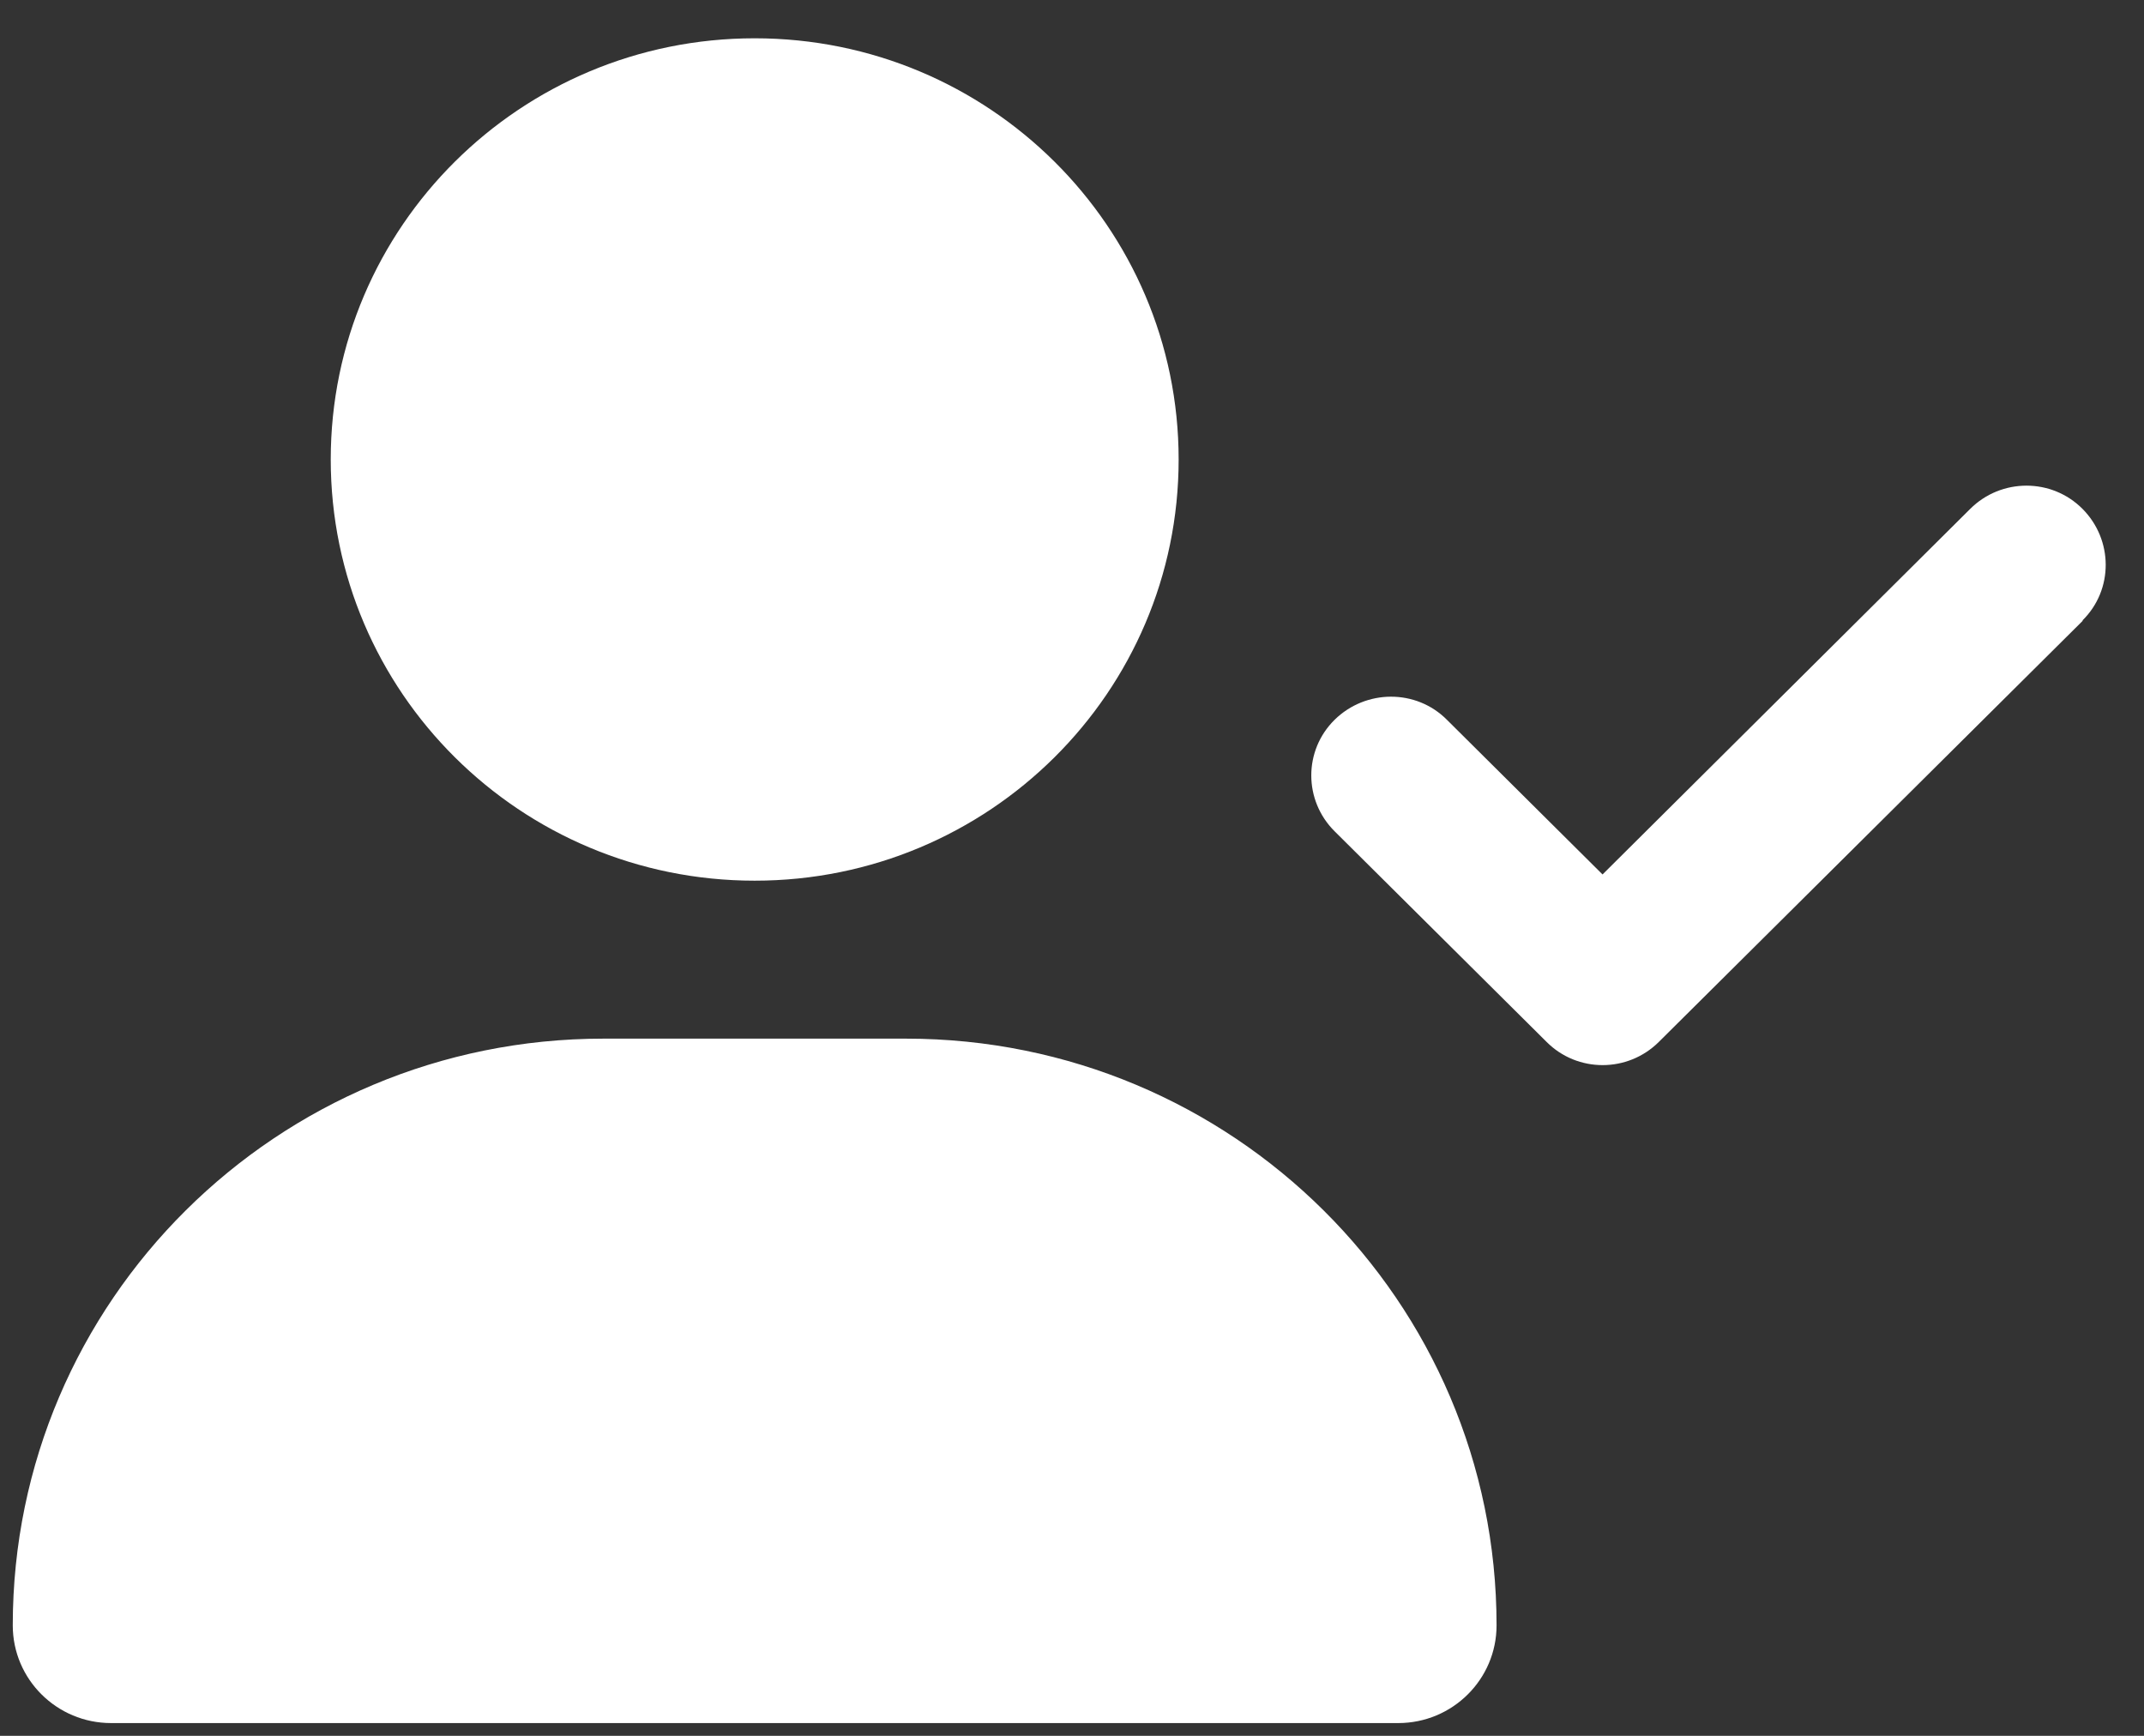 <svg xmlns="http://www.w3.org/2000/svg" width="42" height="34" viewBox="0 0 42 34" fill="none"><rect x="0" y="0" width="42" height="34" fill="#333333" stroke="none"/><path d="M23.089 9C23.089 13.557 19.371 17.25 14.784 17.25C10.197 17.25 6.479 13.557 6.479 9C6.479 4.443 10.197 0.75 14.784 0.75C19.371 0.75 23.089 4.443 23.089 9ZM0.25 31.836C0.25 25.487 5.428 20.344 11.819 20.344H17.749C24.14 20.344 29.317 25.487 29.317 31.836C29.317 32.893 28.454 33.75 27.39 33.75H2.177C1.113 33.75 0.25 32.893 0.25 31.836ZM40.801 12.158L32.496 20.408C31.887 21.014 30.9 21.014 30.297 20.408L26.145 16.283C25.535 15.677 25.535 14.698 26.145 14.098C26.755 13.499 27.741 13.492 28.344 14.098L31.393 17.128L38.596 9.967C39.205 9.361 40.192 9.361 40.795 9.967C41.398 10.573 41.405 11.552 40.795 12.152L40.801 12.158Z" fill="white"></path></svg>